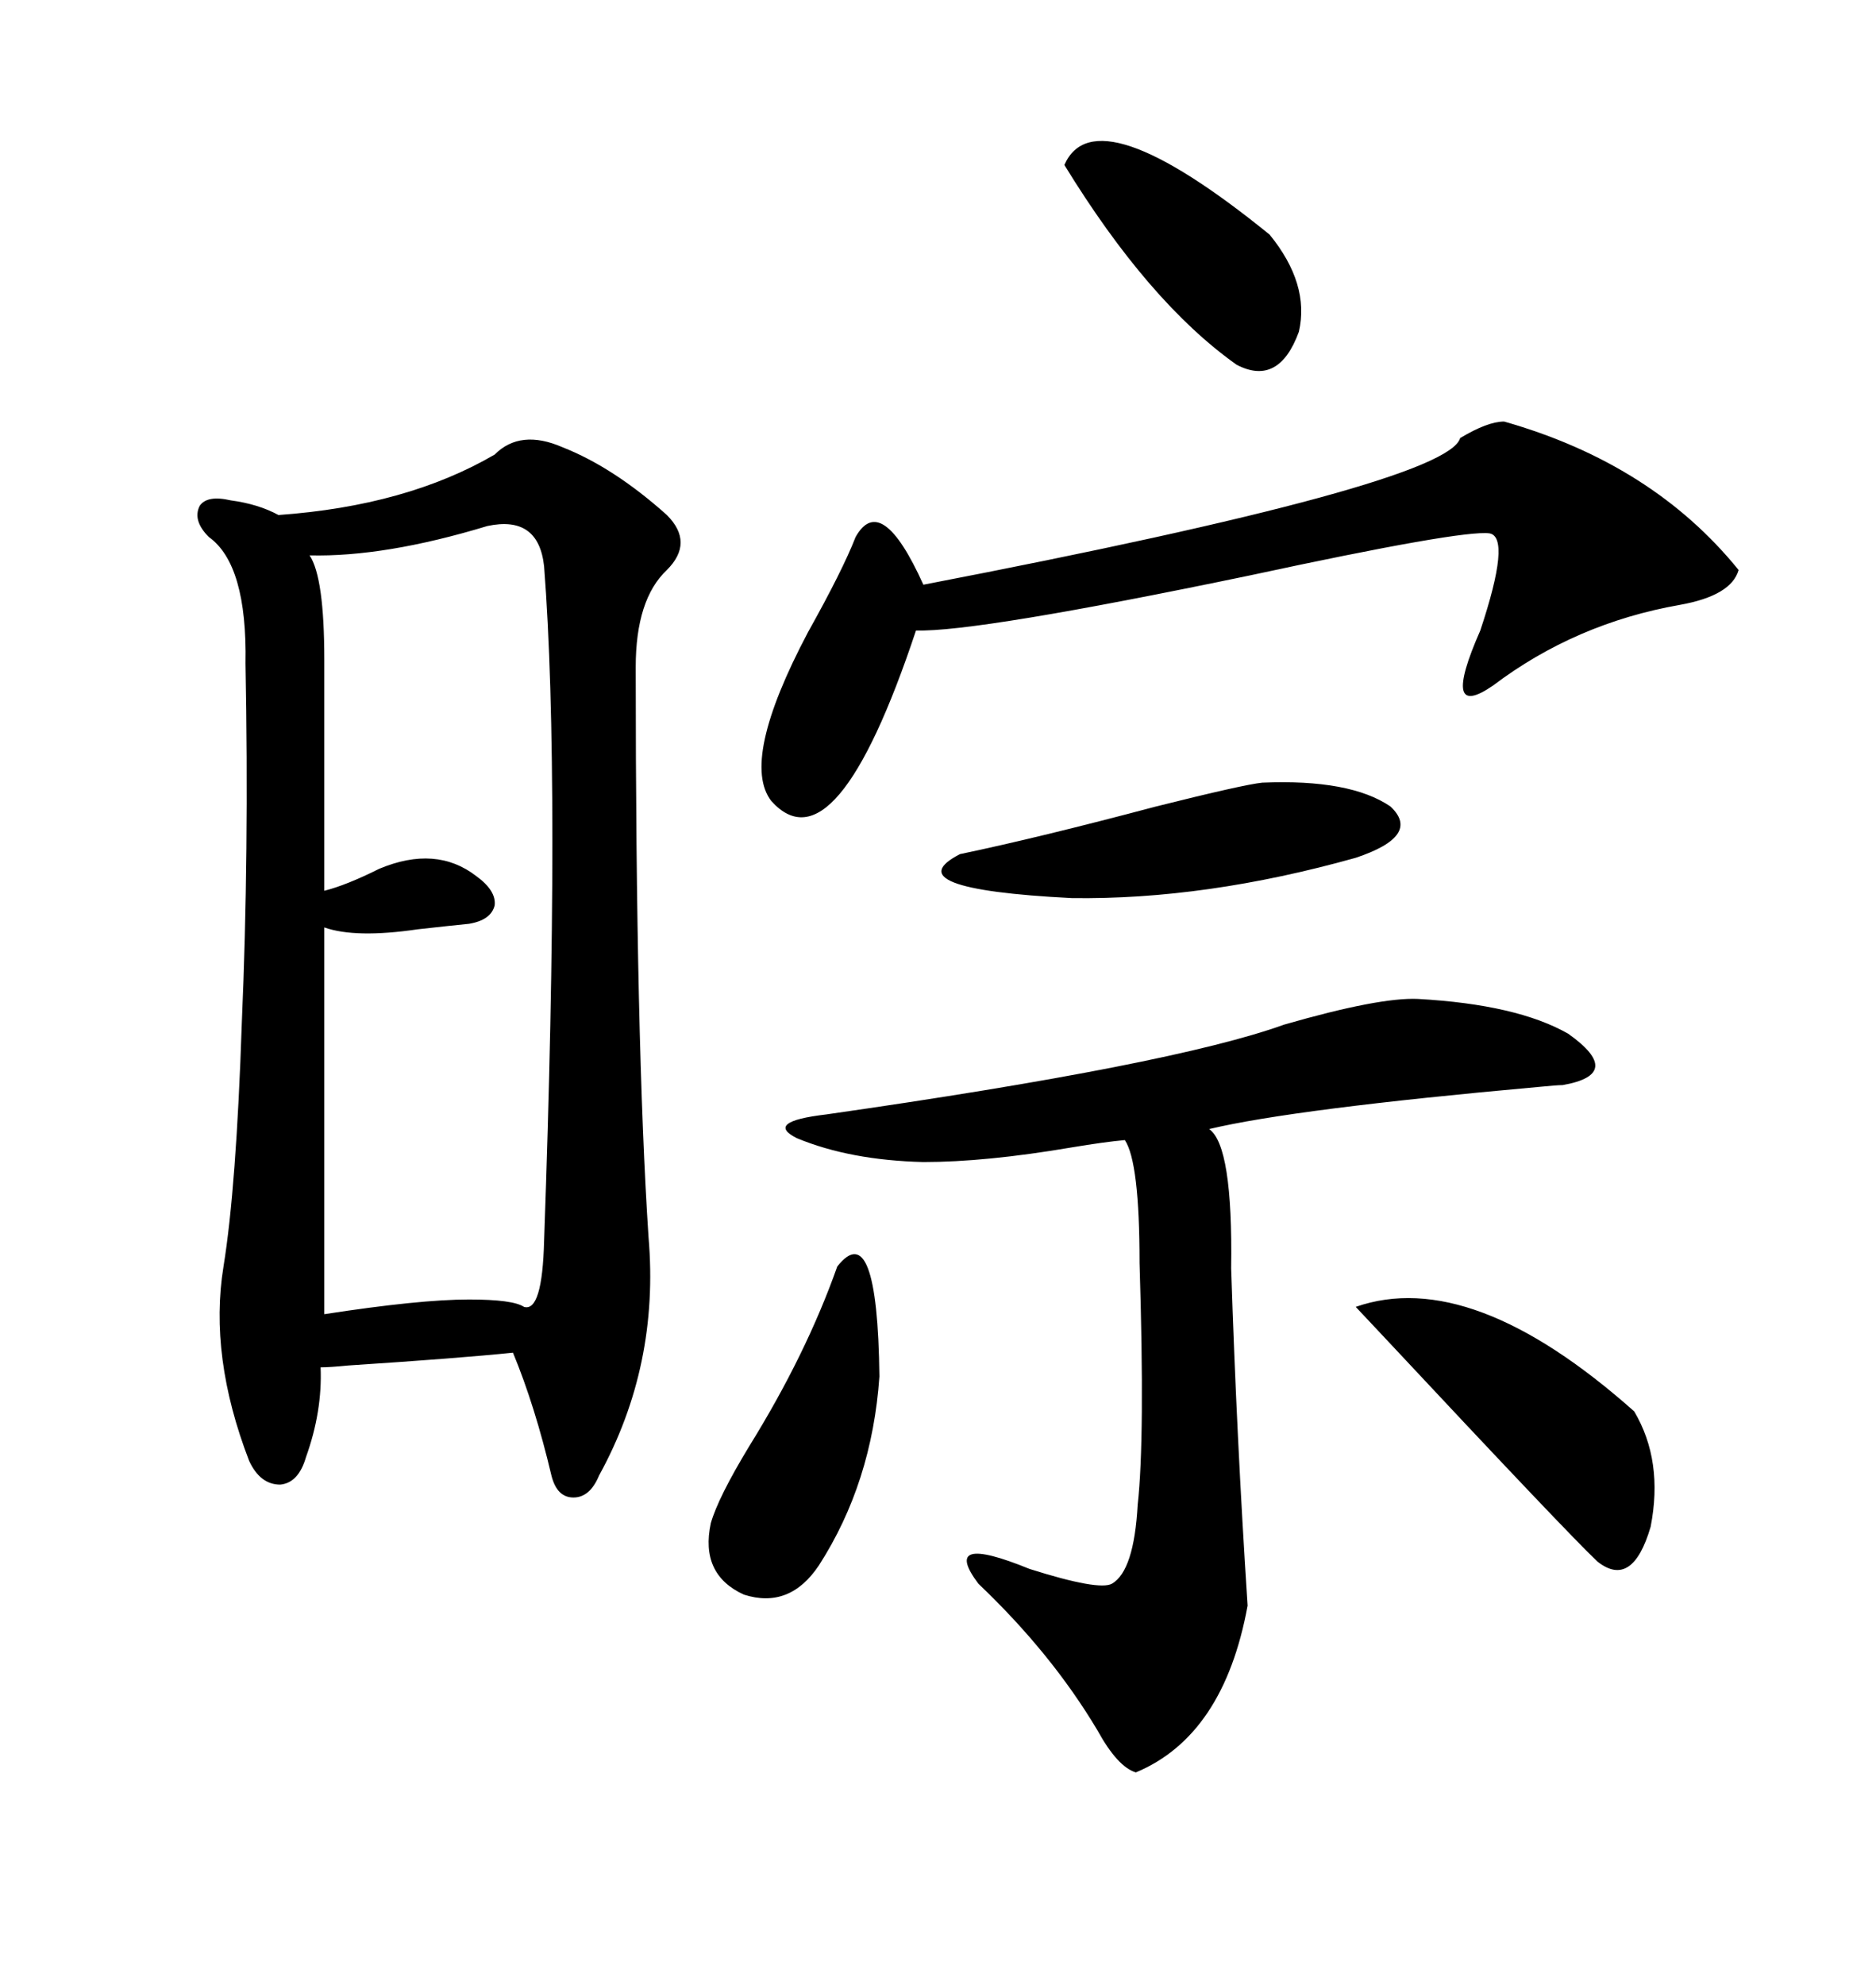 <svg xmlns="http://www.w3.org/2000/svg" xmlns:xlink="http://www.w3.org/1999/xlink" width="300" height="317.285"><path d="M79.10 72.66L79.10 72.66Q83.20 68.55 89.94 71.48L89.94 71.48Q98.14 74.71 106.64 82.32L106.64 82.32Q111.04 86.72 106.64 91.11L106.64 91.11Q101.66 95.80 101.66 106.64L101.66 106.64Q101.66 166.70 103.71 197.75L103.71 197.75Q105.47 218.26 95.80 235.84L95.80 235.84Q94.34 239.36 91.70 239.36L91.70 239.36Q89.06 239.36 88.18 235.84L88.18 235.84Q85.55 224.71 82.03 216.21L82.03 216.21Q73.54 217.09 55.66 218.26L55.66 218.26Q52.73 218.55 51.27 218.55L51.27 218.55Q51.56 225.59 48.93 232.91L48.93 232.91Q47.75 237.01 44.82 237.30L44.82 237.30Q41.60 237.30 39.84 233.50L39.84 233.50Q33.40 216.80 35.74 202.44L35.74 202.44Q37.79 189.84 38.67 163.48L38.67 163.48Q39.84 136.52 39.26 106.05L39.26 106.05Q39.55 90.23 33.40 85.84L33.40 85.84Q30.76 83.20 31.93 80.86L31.93 80.86Q33.11 79.10 36.91 79.98L36.91 79.98Q41.31 80.57 44.53 82.32L44.53 82.32Q65.04 80.86 79.10 72.66ZM77.93 84.08L77.93 84.08Q61.52 89.06 49.51 88.77L49.51 88.77Q51.86 92.29 51.86 105.47L51.86 105.47L51.86 142.38Q55.37 141.50 60.64 138.87L60.64 138.87Q69.73 135.06 76.17 140.04L76.17 140.04Q79.39 142.38 79.10 144.73L79.10 144.73Q78.52 147.07 75 147.66L75 147.66Q72.07 147.95 66.80 148.54L66.80 148.54Q56.84 150 51.86 148.24L51.86 148.24L51.86 210.06Q67.09 207.71 75 207.71L75 207.71Q82.03 207.71 83.79 208.89L83.79 208.89Q86.72 209.77 87.01 198.34L87.01 198.34Q89.65 124.51 87.01 90.53L87.01 90.53Q86.13 82.32 77.93 84.08ZM226.76 159.67L226.76 159.67Q242.58 160.55 250.78 165.23L250.78 165.23Q259.86 171.68 249.90 173.44L249.90 173.44Q249.02 173.44 246.09 173.73L246.09 173.73Q206.84 177.25 193.36 180.47L193.36 180.47Q197.17 183.11 196.88 202.73L196.88 202.73Q197.75 229.69 199.51 256.64L199.51 256.64Q195.70 277.44 181.64 283.30L181.64 283.30Q178.71 282.42 175.49 276.56L175.49 276.56Q168.16 264.26 156.45 253.13L156.45 253.13Q150.29 244.92 164.65 250.78L164.65 250.78Q175.78 254.30 177.83 253.13L177.83 253.13Q181.35 251.07 181.93 240.53L181.93 240.53Q183.11 229.98 182.23 201.86L182.23 201.86Q182.23 185.74 179.88 182.23L179.88 182.23Q176.66 182.52 171.39 183.40L171.39 183.40Q157.62 185.74 147.66 185.74L147.66 185.74Q135.94 185.45 127.44 181.93L127.44 181.93Q122.17 179.30 132.13 178.13L132.13 178.13Q187.50 170.21 205.37 163.77L205.37 163.77Q220.61 159.38 226.76 159.67ZM240.53 67.38L240.53 67.38Q264.26 74.12 278.03 91.11L278.03 91.11Q276.86 95.21 268.65 96.68L268.65 96.68Q251.95 99.61 238.77 109.57L238.77 109.57Q230.27 115.43 236.72 100.78L236.72 100.78Q241.70 85.84 238.18 85.25L238.18 85.25Q233.79 84.67 199.80 91.99L199.80 91.99Q156.15 101.07 146.48 100.78L146.48 100.78Q133.59 139.45 123.34 128.03L123.34 128.03Q118.36 121.58 129.20 101.07L129.20 101.07Q134.77 91.11 136.82 85.84L136.82 85.84Q140.92 78.52 147.66 93.46L147.66 93.46Q231.45 77.34 233.50 70.02L233.50 70.02Q237.89 67.38 240.53 67.38ZM216.80 208.89L216.80 208.89Q235.25 202.44 261.33 225.59L261.33 225.59Q266.02 233.50 263.96 244.04L263.96 244.04Q261.04 254.00 255.47 249.61L255.47 249.61Q250.78 245.21 221.48 213.87L221.48 213.87Q217.09 209.18 216.80 208.89ZM201.86 125.10L201.86 125.10Q215.92 124.51 222.36 128.91L222.36 128.91Q227.34 133.59 216.80 137.11L216.80 137.11Q192.77 143.85 171.39 143.55L171.39 143.55Q142.68 142.09 153.52 136.52L153.52 136.52Q166.11 133.89 184.86 128.91L184.86 128.91Q198.93 125.39 201.86 125.10ZM133.89 202.44L133.89 202.44Q140.33 194.24 140.63 220.02L140.63 220.02Q139.45 237.01 130.96 250.20L130.96 250.20Q126.27 257.23 118.95 254.88L118.95 254.88Q111.91 251.66 113.67 243.46L113.67 243.46Q114.84 239.36 119.82 231.15L119.82 231.15Q128.91 216.50 133.89 202.44ZM170.21 26.37L170.21 26.37Q175.20 14.94 203.03 37.50L203.03 37.50Q209.47 45.41 207.71 53.03L207.71 53.03Q204.49 61.82 197.75 58.30L197.75 58.30Q183.69 48.34 170.21 26.37Z"/></svg>